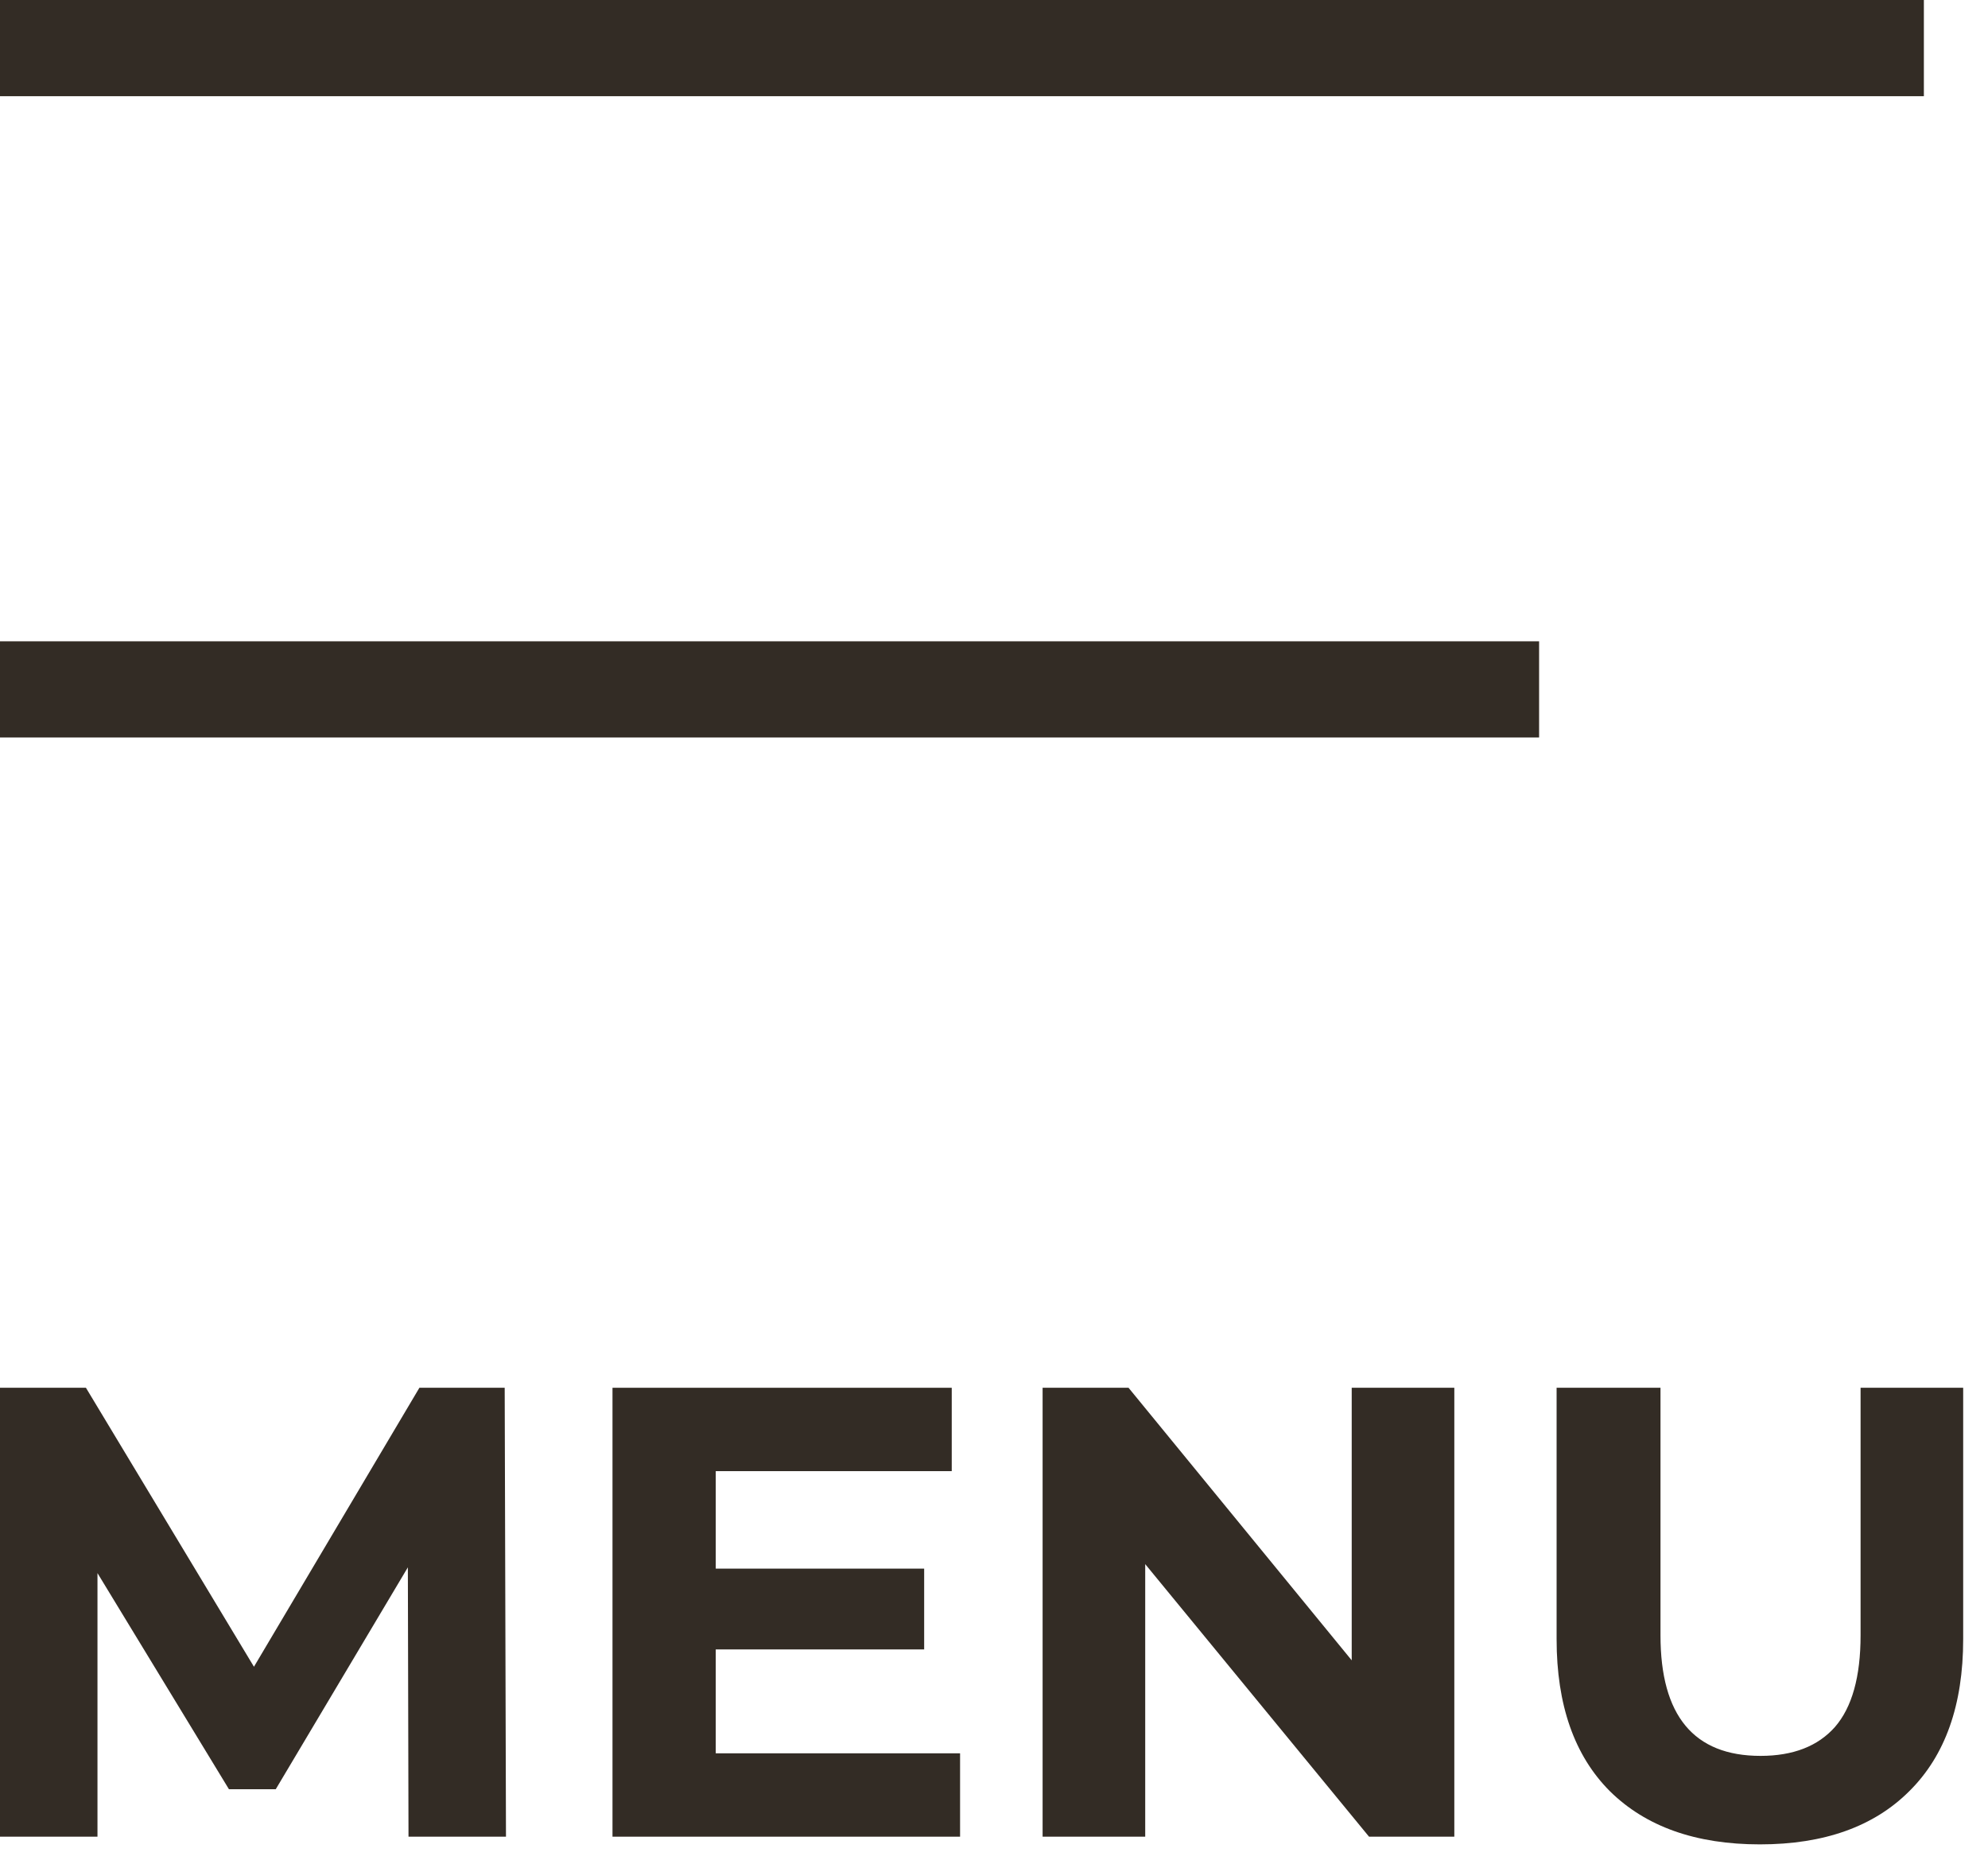 <svg width="31" height="29" viewBox="0 0 31 29" fill="none" xmlns="http://www.w3.org/2000/svg">
<path fill-rule="evenodd" clip-rule="evenodd" d="M0 10H24V11.5H0V10Z" fill="#332C25"/>
<path fill-rule="evenodd" clip-rule="evenodd" d="M0 0H30V1.5H0V0Z" fill="#332C25"/>
<path d="M27.443 28.76C26.443 28.76 25.663 28.483 25.103 27.93C24.55 27.376 24.273 26.586 24.273 25.56V21.64H25.893V25.5C25.893 26.753 26.413 27.38 27.453 27.38C27.96 27.38 28.347 27.23 28.613 26.93C28.88 26.623 29.013 26.146 29.013 25.5V21.64H30.613V25.56C30.613 26.586 30.333 27.376 29.773 27.93C29.22 28.483 28.443 28.76 27.443 28.76Z" fill="#332C25"/>
<path d="M22.678 21.64V28.64H21.348L17.858 24.39V28.64H16.258V21.64H17.598L21.078 25.89V21.64H22.678Z" fill="#332C25"/>
<path d="M14.971 27.34V28.64H9.551V21.64H14.841V22.94H11.161V24.46H14.411V25.72H11.161V27.34H14.971Z" fill="#332C25"/>
<path d="M6.37 28.64L6.36 24.44L4.3 27.9H3.57L1.52 24.53V28.64H0V21.64H1.34L3.96 25.99L6.54 21.64H7.87L7.89 28.64H6.37Z" fill="#332C25"/>
</svg>
